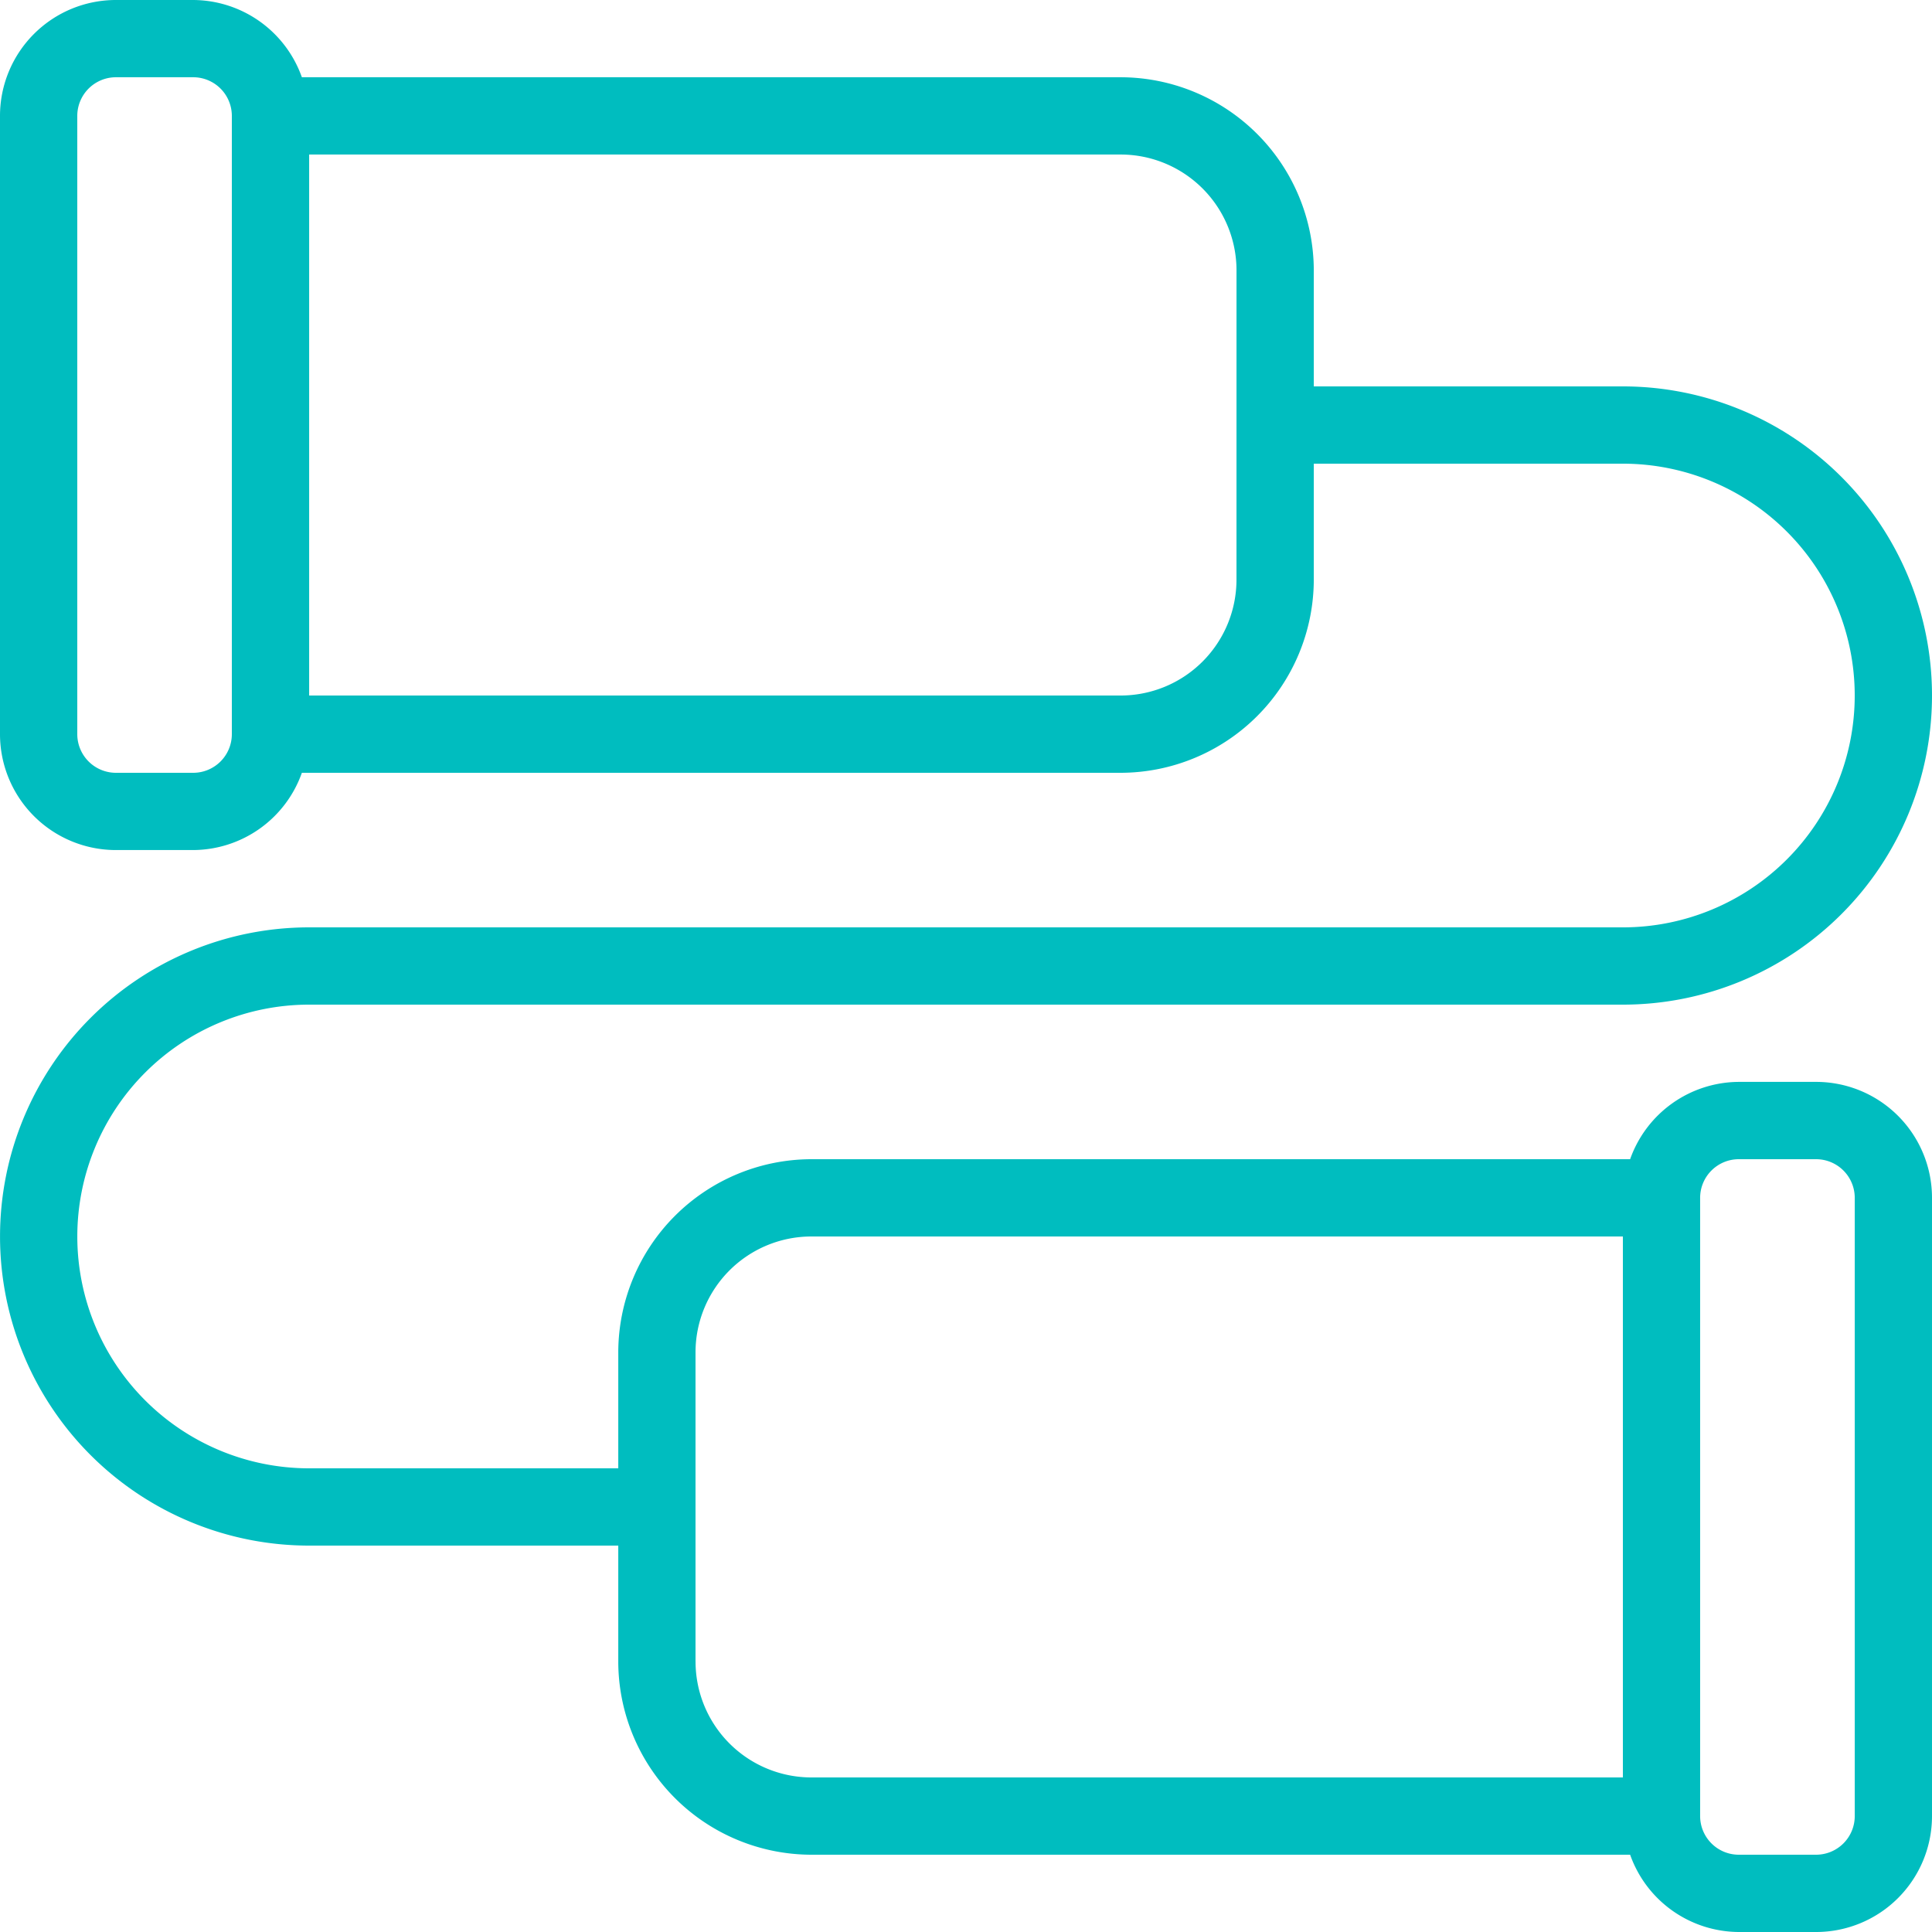 <svg id="Grupo_433" data-name="Grupo 433" xmlns="http://www.w3.org/2000/svg" xmlns:xlink="http://www.w3.org/1999/xlink" width="64" height="64" viewBox="0 0 64 64">
  <defs>
    <clipPath id="clip-path">
      <rect id="Retângulo_403" data-name="Retângulo 403" width="64" height="64" fill="#00bdbf"/>
    </clipPath>
  </defs>
  <g id="Grupo_432" data-name="Grupo 432" clip-path="url(#clip-path)">
    <path id="Caminho_404" data-name="Caminho 404" d="M60.16,35.839H57.6A3.84,3.84,0,0,0,54,38.4H26.881a6.409,6.409,0,0,0-6.4,6.4v3.84H10.241a7.68,7.68,0,1,1,0-15.36H53.76a10.24,10.24,0,1,0,0-20.48H43.521V8.959a6.409,6.409,0,0,0-6.4-6.4H10A3.839,3.839,0,0,0,6.4,0H3.841A3.84,3.84,0,0,0,0,3.839v20.48a3.84,3.84,0,0,0,3.84,3.84H6.4A3.839,3.839,0,0,0,10,25.6H37.121a6.409,6.409,0,0,0,6.4-6.4v-3.84H53.76a7.68,7.68,0,1,1,0,15.36H10.241a10.24,10.24,0,0,0,0,20.48h10.24v3.84a6.408,6.408,0,0,0,6.4,6.4H54A3.839,3.839,0,0,0,57.6,64h2.56A3.84,3.84,0,0,0,64,60.159V39.679a3.84,3.84,0,0,0-3.84-3.84M6.4,25.6H3.841a1.281,1.281,0,0,1-1.281-1.28V3.839a1.281,1.281,0,0,1,1.281-1.28H6.4a1.28,1.28,0,0,1,1.28,1.28v20.48A1.28,1.28,0,0,1,6.4,25.6m34.56-6.4a3.839,3.839,0,0,1-3.84,3.84H10.241V5.119h26.88a3.84,3.84,0,0,1,3.84,3.84Zm-17.92,35.84V44.8a3.84,3.84,0,0,1,3.84-3.84H53.76v17.92H26.881a3.84,3.84,0,0,1-3.84-3.84m38.4,5.12a1.281,1.281,0,0,1-1.281,1.28H57.6a1.281,1.281,0,0,1-1.281-1.28V39.679A1.281,1.281,0,0,1,57.6,38.4h2.56a1.281,1.281,0,0,1,1.281,1.28Z" transform="translate(0 0)" fill="#00bdbf"/>
  </g>
</svg>
